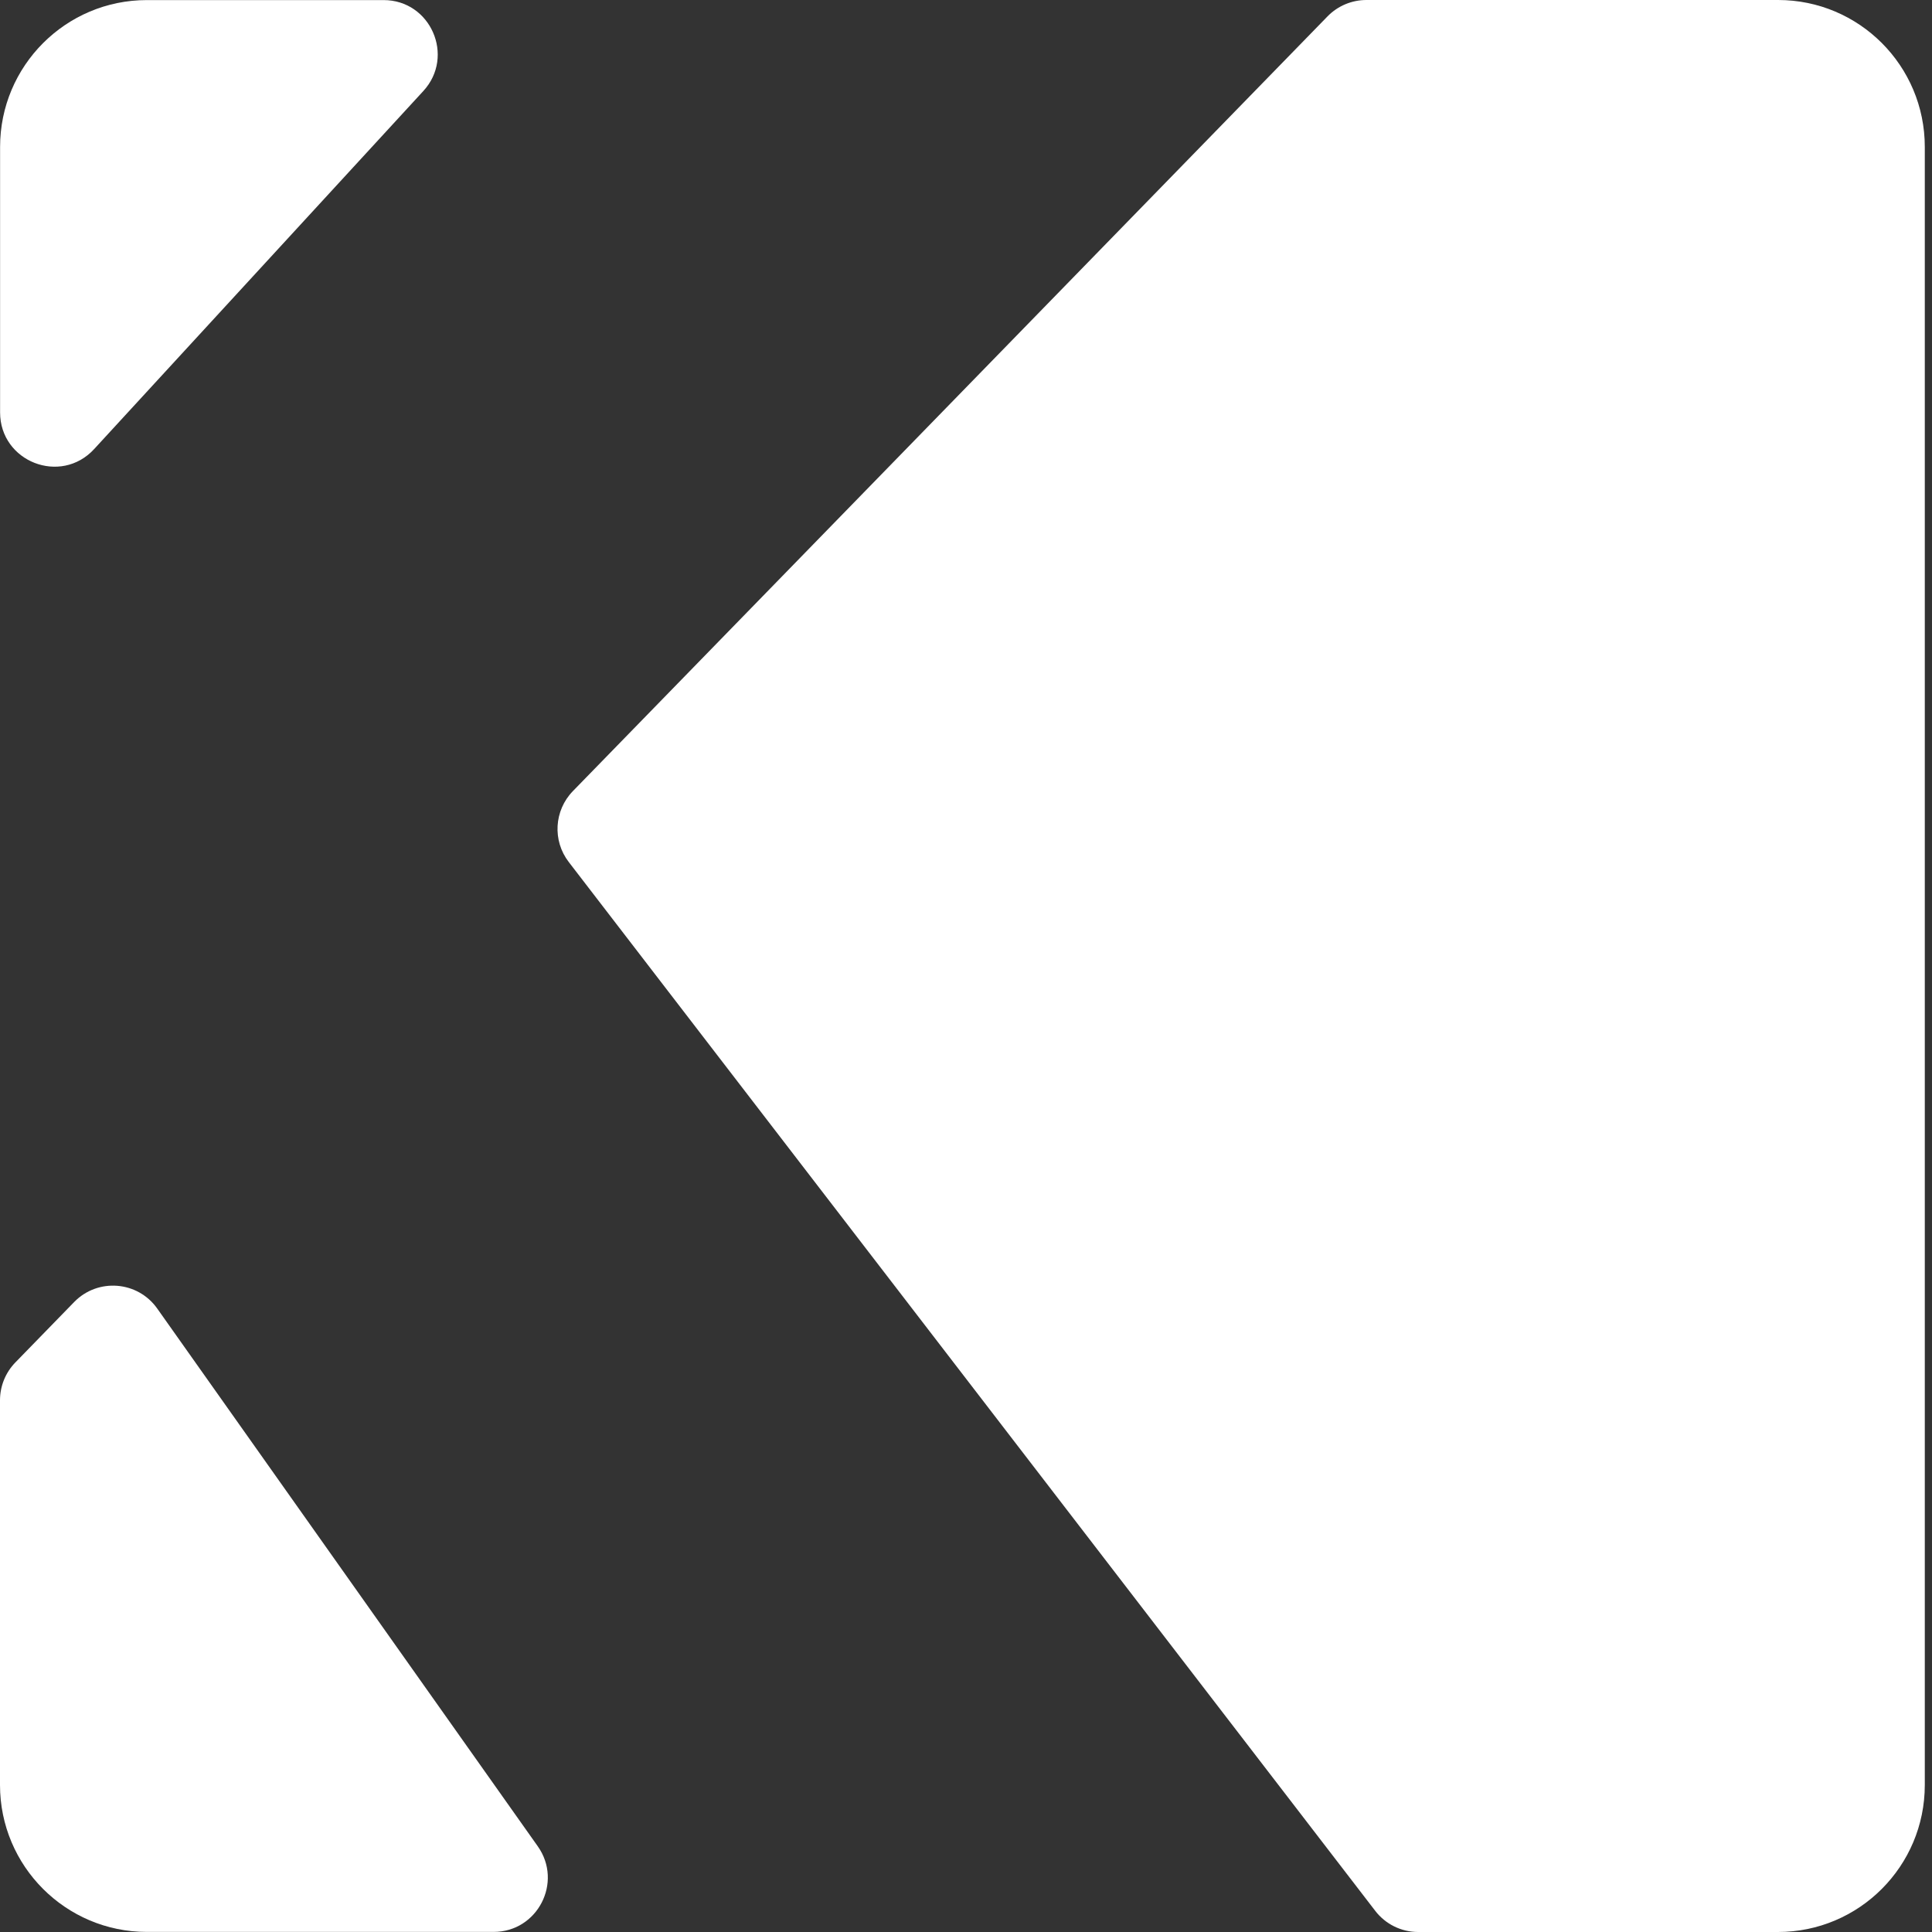 <svg width="48" height="48" viewBox="0 0 48 48" fill="none" xmlns="http://www.w3.org/2000/svg">
<rect x="0" y="0" width="48" height="48" fill="#333333" stroke="none"/>
<g id="Group">
<path id="Vector" d="M10.518 2.261L2.339 11.157C1.508 12.061 0.002 11.472 0.002 10.245V3.651C0.002 1.637 1.634 0.002 3.648 0.002H9.528C10.699 0 11.311 1.397 10.518 2.261Z" fill="white"/>
<path id="Vector_2" d="M3.906 32.51L13.361 45.871C13.992 46.765 13.355 47.998 12.263 47.998H3.648C1.634 47.998 0 46.363 0 44.347V34.789C0 34.438 0.137 34.101 0.382 33.849L1.843 32.348C2.43 31.746 3.42 31.823 3.906 32.51Z" fill="white"/>
<path id="Vector_3" d="M47.821 3.65V44.349C47.821 46.365 46.187 48 44.173 48H35.234C34.815 48 34.422 47.806 34.167 47.474L14.131 21.417C13.722 20.886 13.766 20.135 14.234 19.654L32.983 0.406C33.237 0.146 33.585 0 33.948 0H44.176C46.189 0 47.821 1.633 47.821 3.65Z" fill="white"/>
</g>
</svg>
